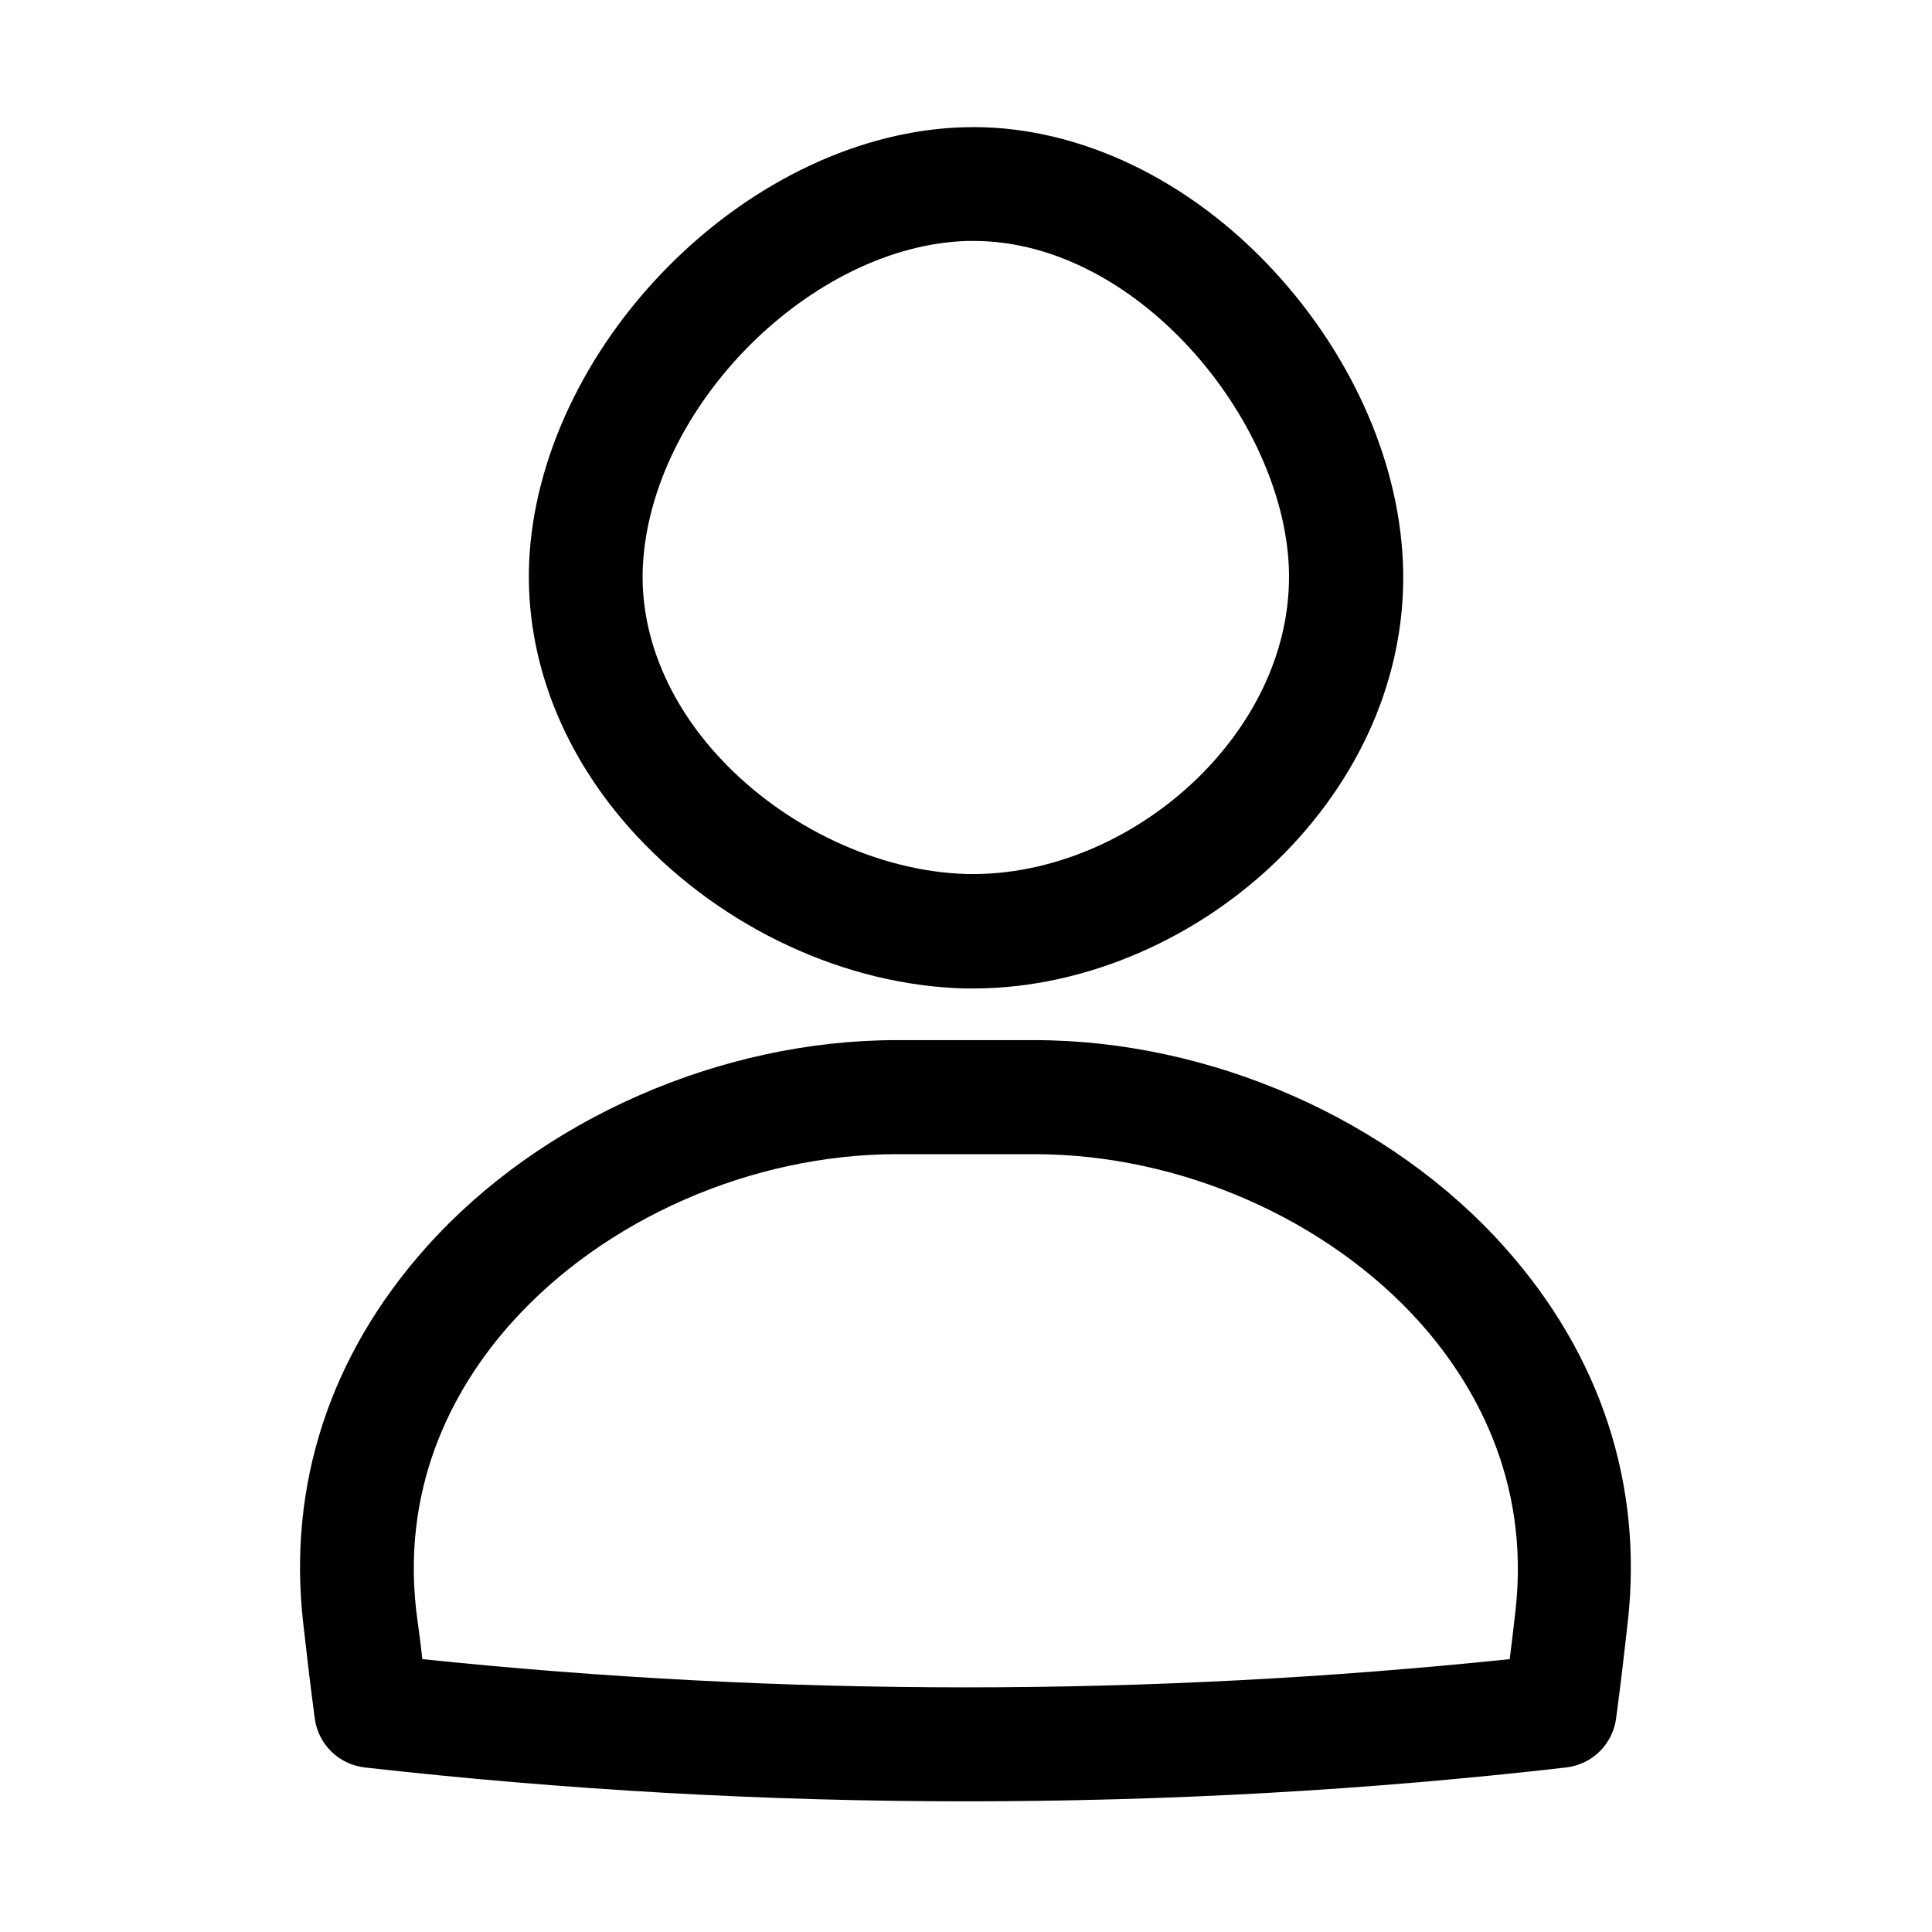 <?xml version="1.0" encoding="UTF-8"?>
<!-- Uploaded to: SVG Repo, www.svgrepo.com, Generator: SVG Repo Mixer Tools -->
<svg fill="#000000" width="800px" height="800px" version="1.1" viewBox="144 144 512 512" xmlns="http://www.w3.org/2000/svg">
 <g>
  <path d="m402.02 405.95h-2.316c-31.539-0.805-63.984-15.82-86.855-40.305-19.648-21.059-29.727-46.855-28.617-72.75 1.211-27.305 14.711-55.922 36.879-78.293 22.469-22.672 51.086-36.172 78.492-36.879 28.113-0.805 57.332 12.395 80.105 36.074 21.664 22.57 34.863 51.387 36.074 79.098 1.211 27.809-9.875 55.219-31.234 77.082-22.172 22.57-52.906 35.973-82.527 35.973zm0-198.1h-1.613c-41.414 1.211-84.035 43.934-86.051 86.355-0.805 17.633 6.449 35.668 20.453 50.684 17.129 18.438 42.219 30.129 65.496 30.73 22.168 0.504 45.543-9.574 62.574-26.902 15.418-15.82 23.477-35.164 22.672-54.512-1.715-39.398-40.406-86.355-83.531-86.355z"/>
  <path d="m400 621.37c-53.203 0-106.41-3.023-159.3-8.969-6.953-0.805-12.395-6.144-13.301-13.098-1.309-9.977-1.914-15.113-3.023-24.988-4.231-36.676 7.055-71.238 32.648-99.855 30.23-33.855 77.988-54.816 124.64-54.816h0.301 35.77 0.301c46.754 0 94.414 20.957 124.64 54.816 25.594 28.617 36.879 63.176 32.648 99.855-1.109 9.875-1.715 15.012-3.023 24.988-0.906 6.953-6.348 12.293-13.301 13.098-52.594 6.047-105.8 8.969-159 8.969zm-144.09-37.684c95.723 9.977 192.46 9.977 288.18 0 0.504-3.828 0.906-7.559 1.512-12.695 4.031-35.266-11.488-60.961-25.191-76.379-24.688-27.609-63.781-44.738-102.17-44.738h-0.301-35.973-0.301c-38.391 0-77.484 17.129-102.17 44.738-13.703 15.316-29.223 41.012-25.191 76.277 0.703 5.238 1.207 8.969 1.609 12.797z"/>
 </g>
</svg>